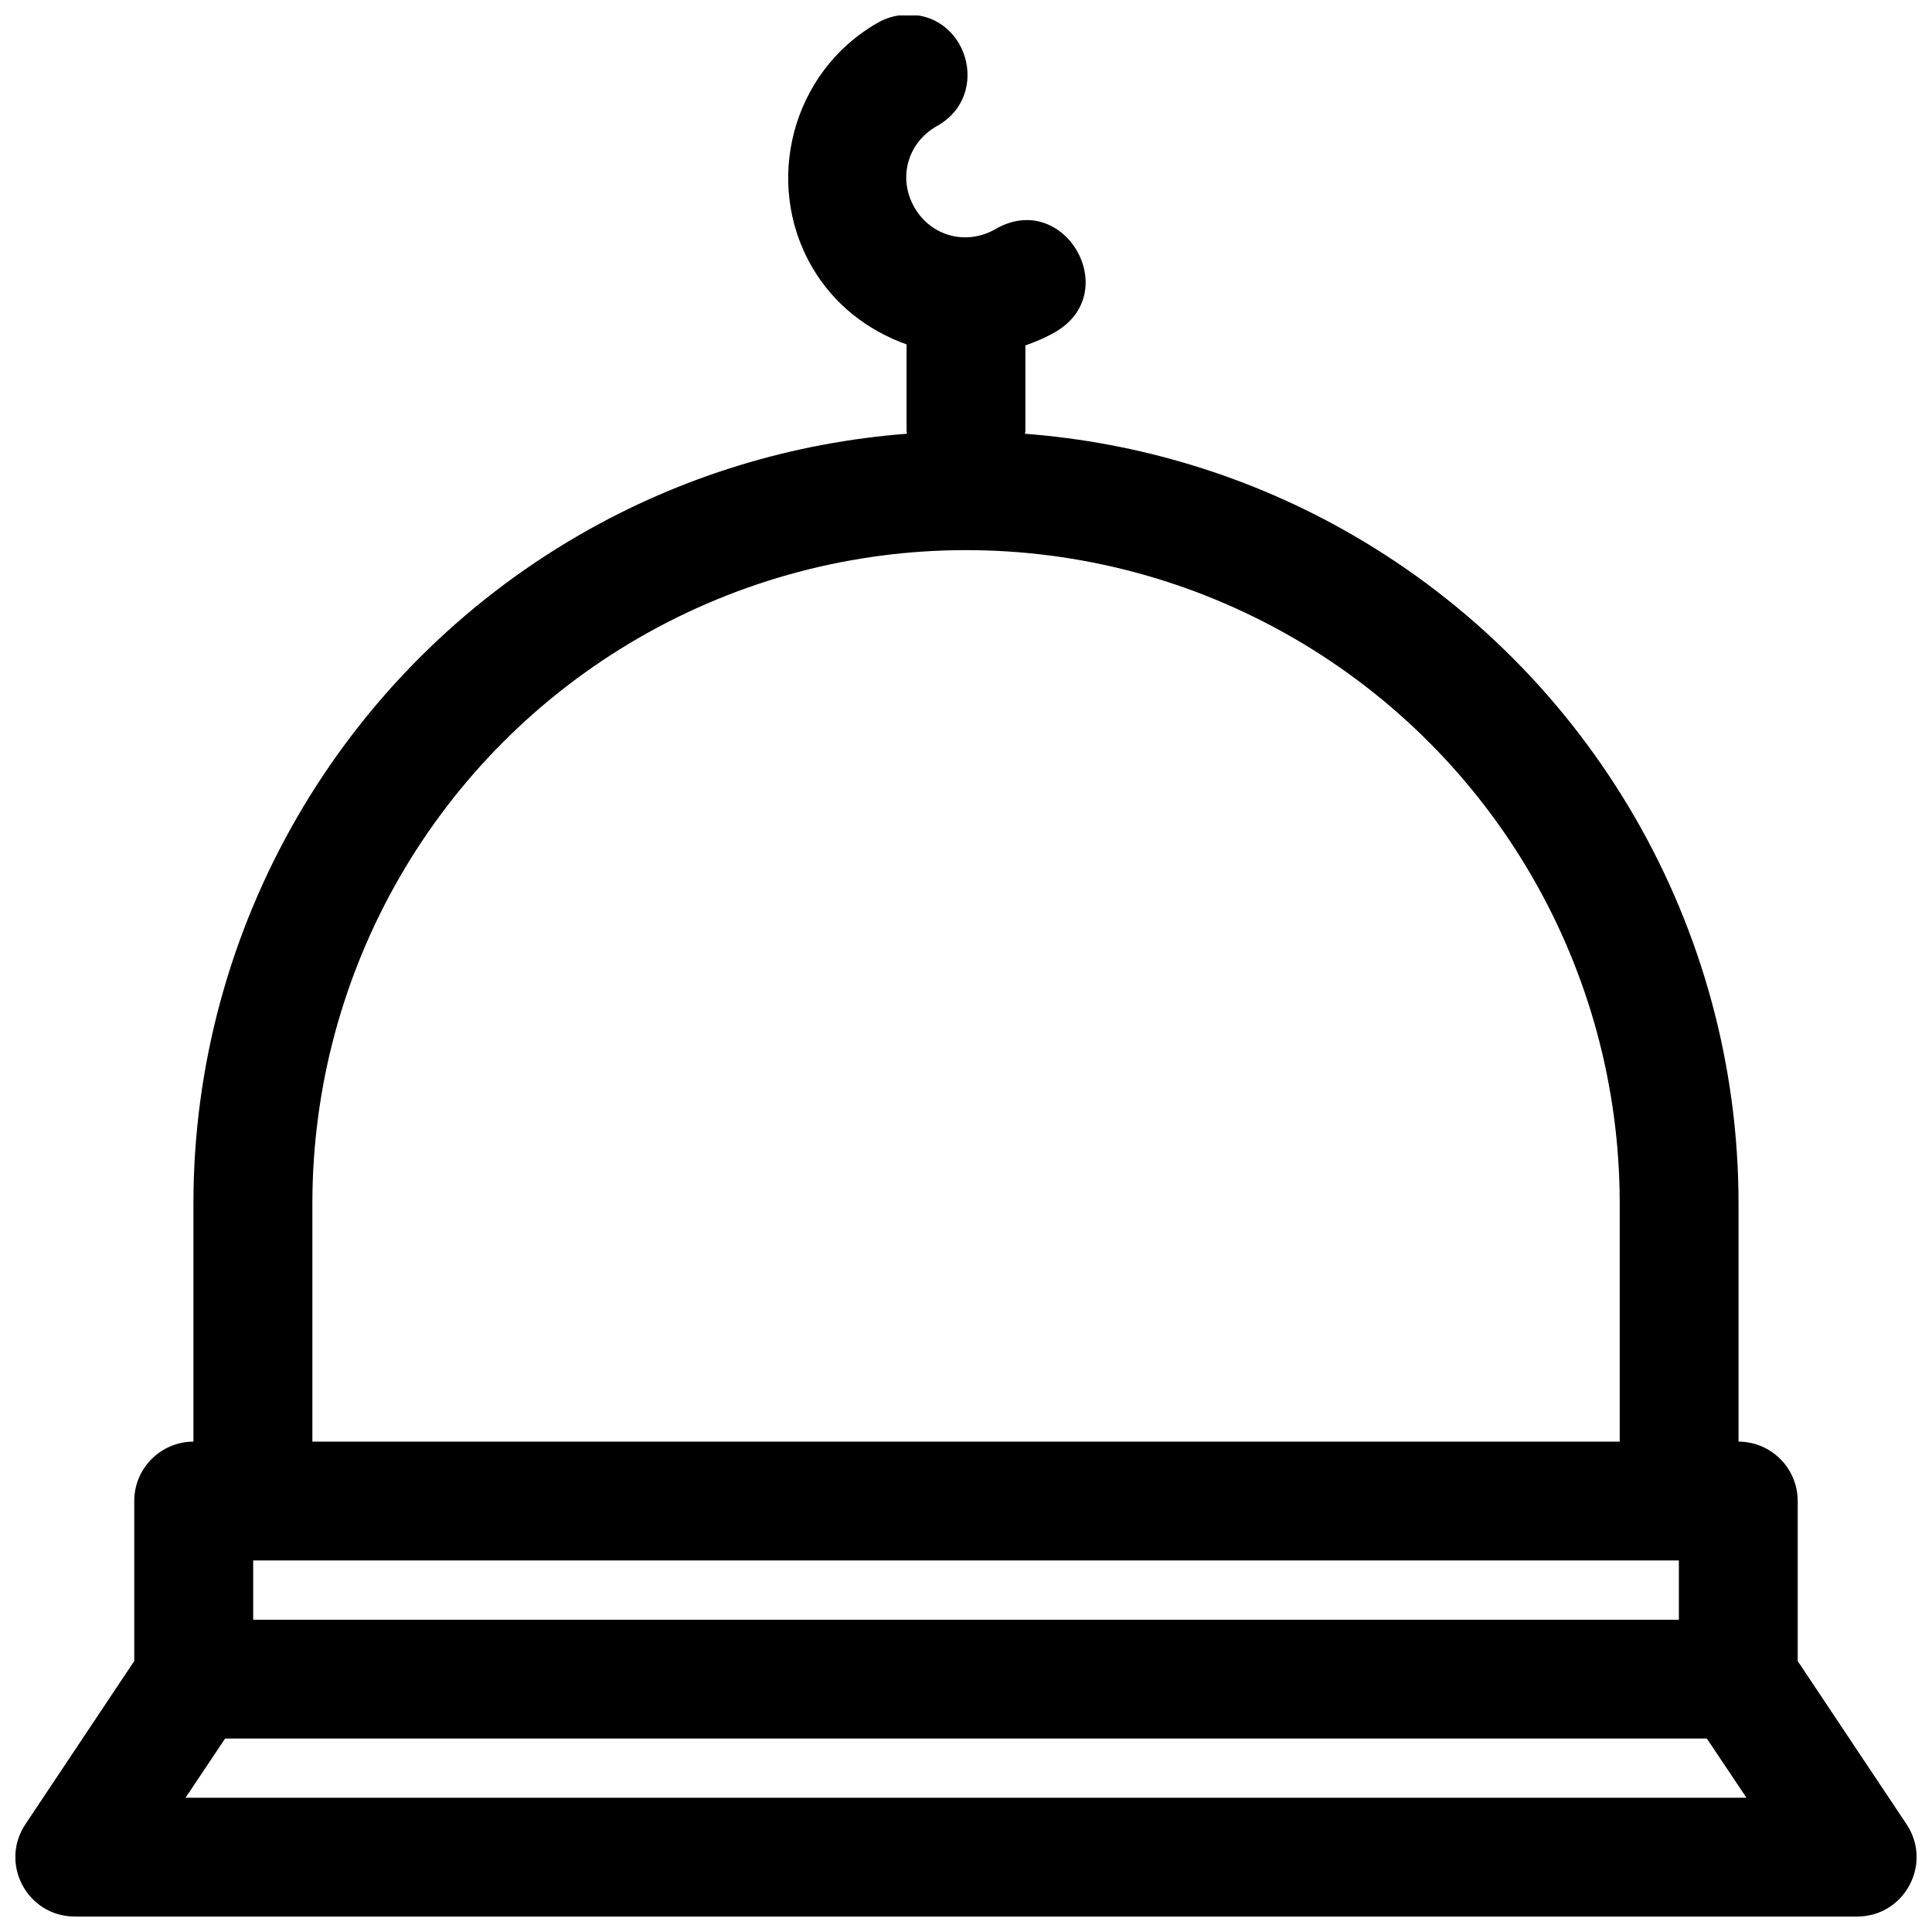 <?xml version="1.0" encoding="UTF-8"?>
<!-- Uploaded to: SVG Repo, www.svgrepo.com, Generator: SVG Repo Mixer Tools -->
<svg width="800px" height="800px" version="1.1" viewBox="144 144 512 512" xmlns="http://www.w3.org/2000/svg">
 <defs>
  <clipPath id="a">
   <path d="m148.09 148.09h503.81v503.81h-503.81z"/>
  </clipPath>
 </defs>
 <g clip-path="url(#a)">
  <path d="m383.33 147.97c-2.465 0.176-4.863 0.938-6.981 2.211-22.43 12.949-30.141 42.086-17.188 64.516 5.789 10.031 14.875 16.93 25.09 20.57v23c0 0.258 0.113 0.426 0.121 0.676-30.059 2.301-59.727 11.176-86.711 26.754-63.305 36.551-102.4 104.15-102.4 177.25v63.098c-8.699 0.031-15.719 7.109-15.684 15.805v42.344l-28.812 43.203c-7.008 10.441 0.434 24.465 13.008 24.508h472.32c12.625 0.051 20.168-14.023 13.129-24.508l-28.812-43.203v-42.344c0.035-8.695-6.984-15.773-15.68-15.805v-63.098c0-73.098-39.094-140.7-102.4-177.25-26.984-15.578-56.656-24.453-86.715-26.75 0.008-0.25 0.121-0.418 0.121-0.676v-22.727c2.695-0.945 5.348-2.062 7.902-3.535 18.207-10.539 2.402-37.844-15.805-27.309-7.691 4.441-17.055 1.973-21.496-5.719-4.438-7.691-1.879-17.051 5.812-21.492 14.957-8.145 8.145-30.93-8.824-29.52zm16.668 141.82c29.922 0 59.852 7.742 86.652 23.215 53.605 30.949 86.594 88.039 86.594 149.94v63.102h-346.46v-63.098c0-61.898 32.957-118.99 86.562-149.94 26.801-15.477 56.73-23.219 86.652-23.219zm-188.9 267.74h377.82v15.715h-377.82zm-7.441 47.203h392.68l10.488 15.68h-413.65z"/>
 </g>
</svg>